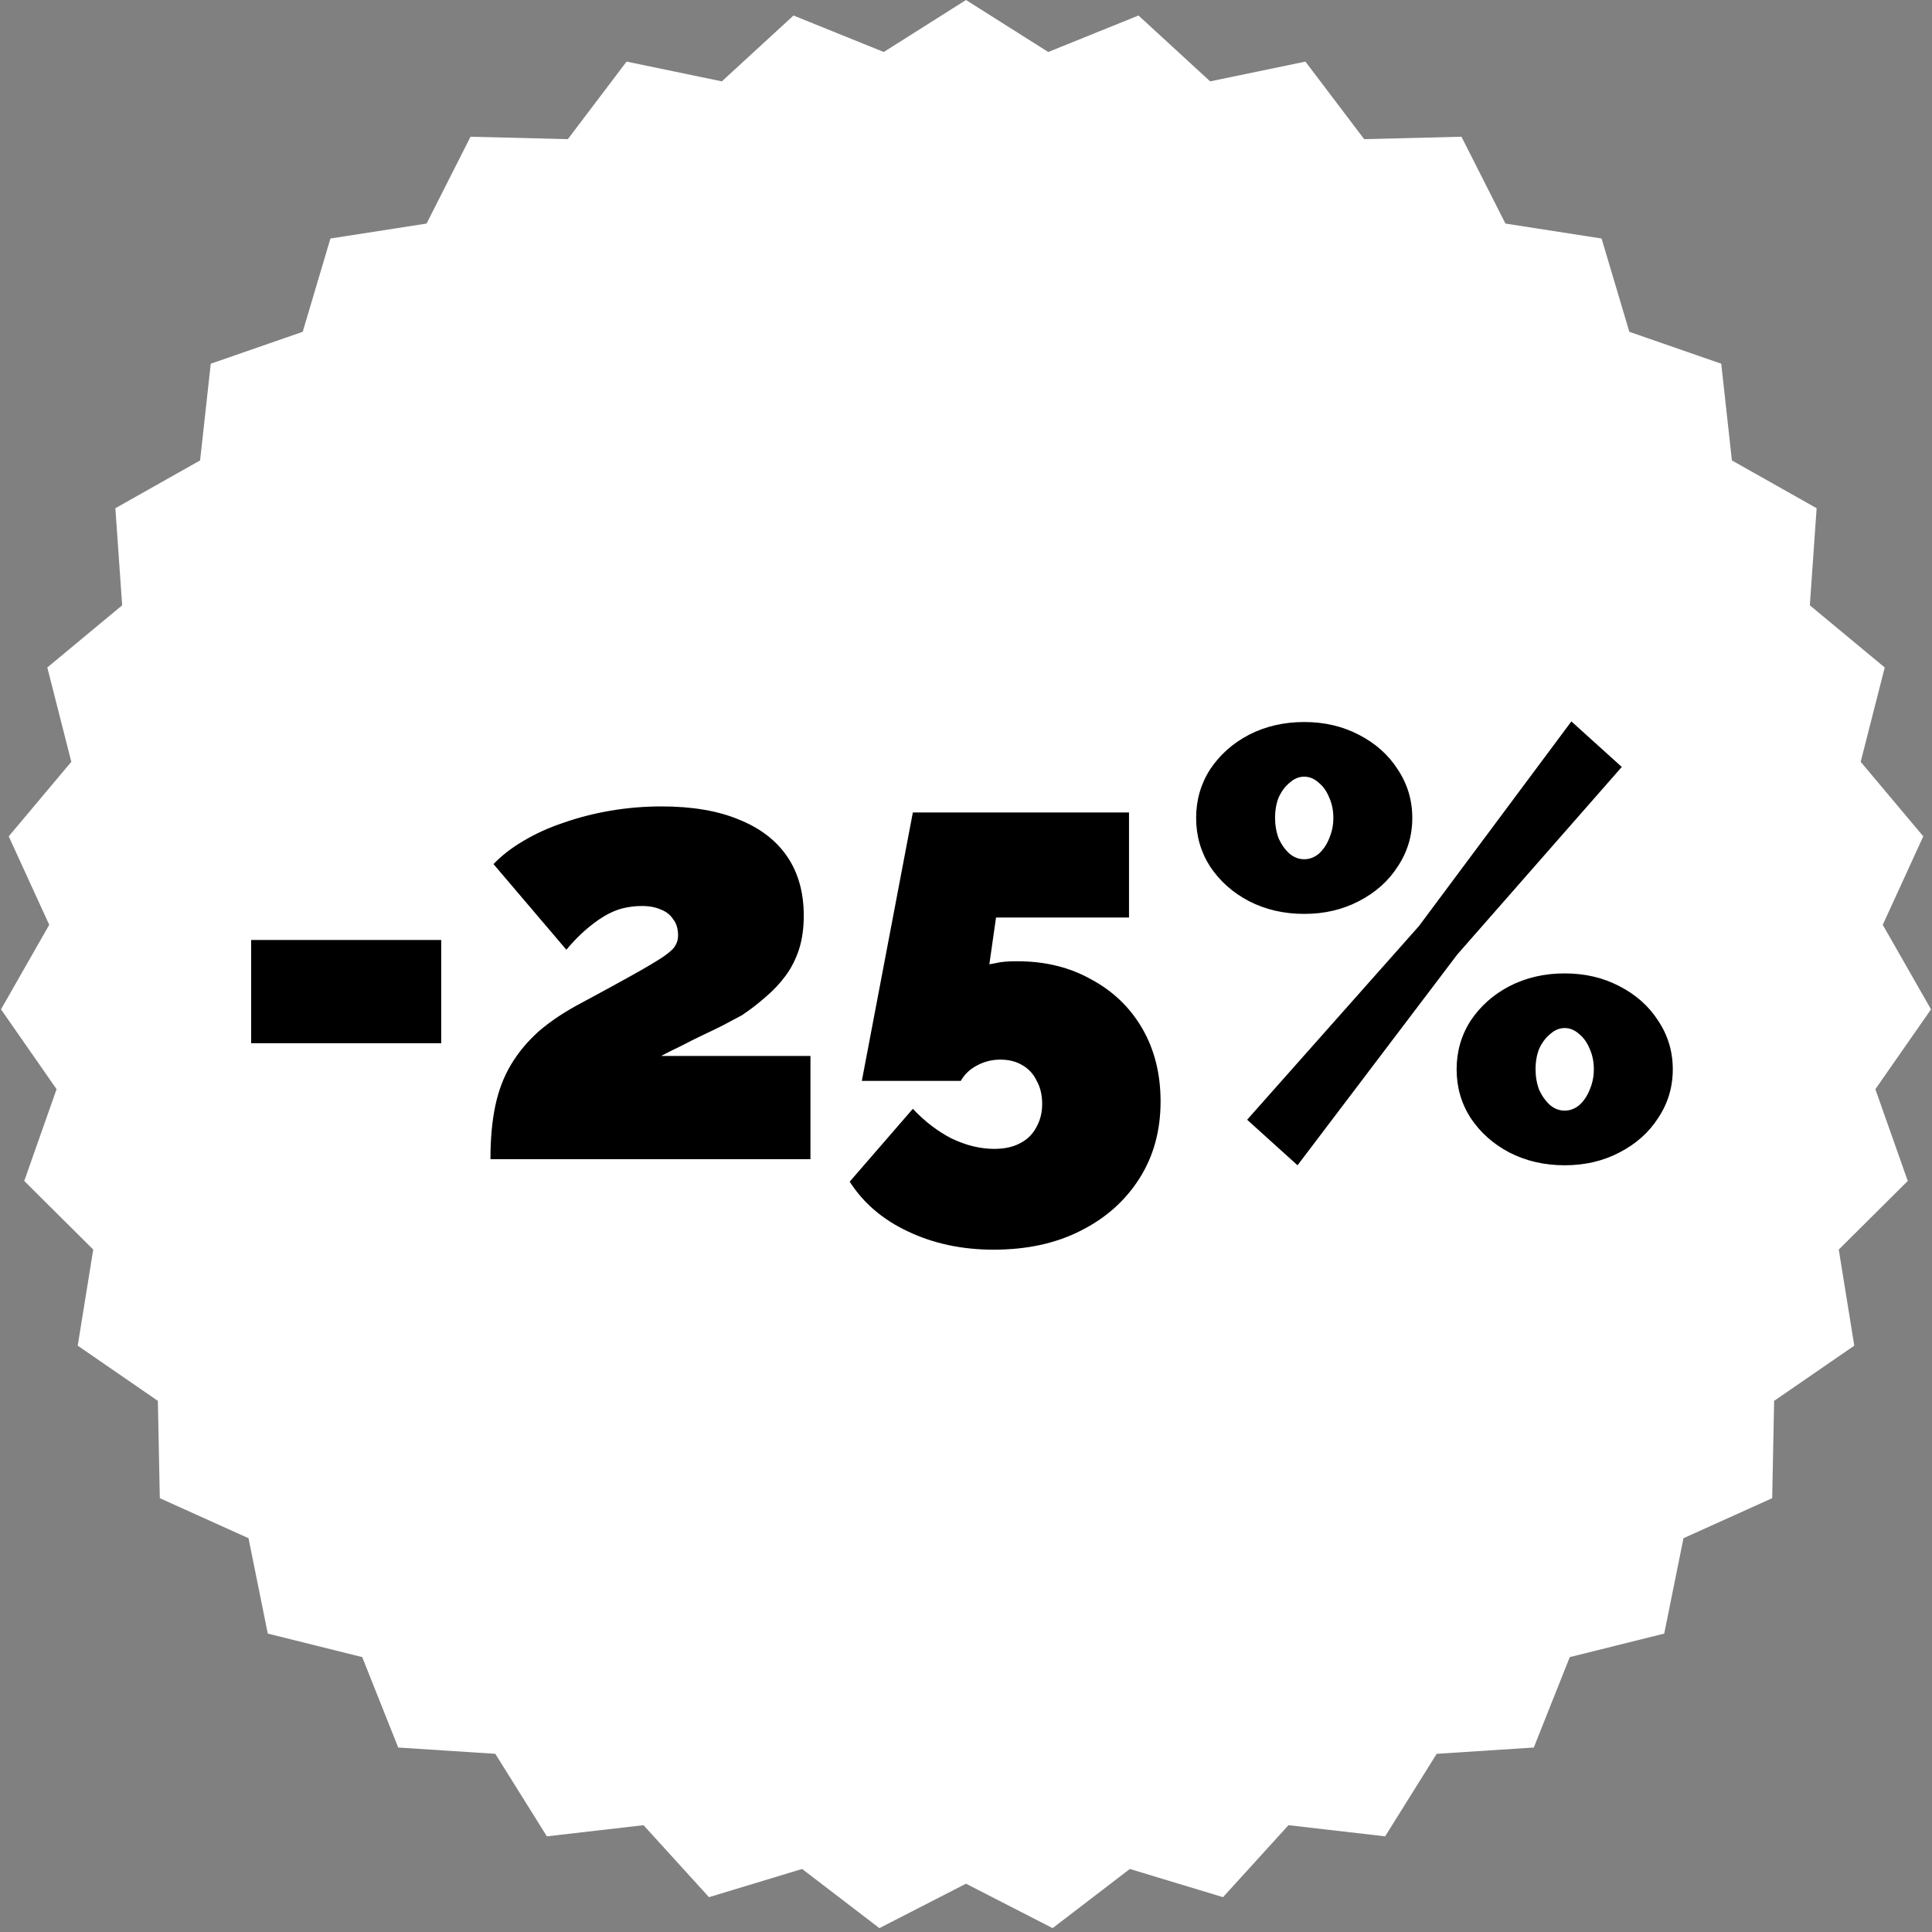 <?xml version="1.0" encoding="UTF-8"?> <svg xmlns="http://www.w3.org/2000/svg" width="35" height="35" viewBox="0 0 35 35" fill="none"><rect x="0" y="0" width="35" height="35" fill="#808080" stroke="none"/> <path d="M17.5 0L18.99 0.942L20.625 0.281L21.923 1.474L23.649 1.116L24.713 2.521L26.476 2.477L27.272 4.05L29.014 4.321L29.517 6.011L31.182 6.589L31.375 8.341L32.91 9.207L32.787 10.966L34.144 12.092L33.708 13.801L34.842 15.151L34.108 16.754L34.982 18.285L33.974 19.732L34.561 21.394L33.311 22.637L33.592 24.378L32.14 25.378L32.105 27.141L30.498 27.866L30.149 29.594L28.438 30.02L27.786 31.658L26.027 31.772L25.093 33.267L23.342 33.065L22.156 34.369L20.468 33.858L19.069 34.93L17.5 34.125L15.931 34.93L14.531 33.858L12.844 34.369L11.658 33.065L9.907 33.267L8.973 31.772L7.214 31.658L6.562 30.02L4.851 29.594L4.502 27.866L2.895 27.141L2.86 25.378L1.408 24.378L1.689 22.637L0.439 21.394L1.025 19.732L0.018 18.285L0.892 16.754L0.158 15.151L1.292 13.801L0.857 12.092L2.213 10.966L2.09 9.207L3.625 8.341L3.818 6.589L5.484 6.011L5.986 4.321L7.728 4.05L8.524 2.477L10.287 2.521L11.351 1.116L13.077 1.474L14.375 0.281L16.01 0.942L17.5 0Z" fill="white"></path> <path d="M4.55 18.899V17.029H7.993V18.899H4.55ZM8.885 21C8.885 20.633 8.914 20.311 8.973 20.032C9.032 19.753 9.127 19.504 9.259 19.284C9.391 19.064 9.56 18.862 9.765 18.679C9.978 18.496 10.238 18.323 10.546 18.162C10.942 17.949 11.257 17.777 11.492 17.645C11.727 17.513 11.899 17.41 12.009 17.337C12.126 17.256 12.2 17.19 12.229 17.139C12.266 17.08 12.284 17.018 12.284 16.952C12.284 16.827 12.255 16.728 12.196 16.655C12.145 16.574 12.071 16.516 11.976 16.479C11.881 16.435 11.763 16.413 11.624 16.413C11.507 16.413 11.389 16.428 11.272 16.457C11.162 16.486 11.052 16.534 10.942 16.6C10.832 16.666 10.718 16.75 10.601 16.853C10.491 16.948 10.377 17.066 10.26 17.205L8.94 15.654C9.087 15.5 9.266 15.361 9.479 15.236C9.699 15.104 9.941 14.994 10.205 14.906C10.476 14.811 10.762 14.737 11.063 14.686C11.364 14.635 11.672 14.609 11.987 14.609C12.544 14.609 13.014 14.69 13.395 14.851C13.776 15.005 14.066 15.229 14.264 15.522C14.462 15.815 14.561 16.171 14.561 16.589C14.561 16.816 14.532 17.022 14.473 17.205C14.414 17.381 14.334 17.539 14.231 17.678C14.128 17.817 14.007 17.946 13.868 18.063C13.736 18.18 13.593 18.29 13.439 18.393C13.329 18.452 13.212 18.514 13.087 18.58C12.97 18.639 12.849 18.697 12.724 18.756C12.599 18.815 12.475 18.877 12.35 18.943C12.225 19.002 12.101 19.064 11.976 19.13H14.682V21H8.885ZM18 22.639C17.428 22.639 16.911 22.529 16.449 22.309C15.994 22.096 15.642 21.796 15.393 21.407L16.537 20.087C16.75 20.314 16.984 20.494 17.241 20.626C17.505 20.751 17.762 20.813 18.011 20.813C18.194 20.813 18.348 20.78 18.473 20.714C18.605 20.648 18.704 20.553 18.77 20.428C18.843 20.303 18.88 20.16 18.88 19.999C18.88 19.838 18.847 19.698 18.781 19.581C18.722 19.456 18.634 19.361 18.517 19.295C18.407 19.229 18.275 19.196 18.121 19.196C17.967 19.196 17.824 19.233 17.692 19.306C17.567 19.372 17.472 19.464 17.406 19.581H15.613L16.537 14.719H20.453V16.622H18.044L17.923 17.469C17.923 17.469 17.963 17.462 18.044 17.447C18.125 17.425 18.253 17.414 18.429 17.414C18.935 17.414 19.382 17.524 19.771 17.744C20.167 17.957 20.475 18.254 20.695 18.635C20.915 19.016 21.025 19.456 21.025 19.955C21.025 20.483 20.897 20.949 20.64 21.352C20.383 21.755 20.028 22.071 19.573 22.298C19.126 22.525 18.601 22.639 18 22.639ZM23.627 16.556C23.26 16.556 22.926 16.479 22.626 16.325C22.332 16.171 22.098 15.962 21.922 15.698C21.753 15.434 21.669 15.141 21.669 14.818C21.669 14.495 21.753 14.202 21.922 13.938C22.098 13.674 22.332 13.465 22.626 13.311C22.926 13.157 23.26 13.08 23.627 13.08C23.993 13.08 24.323 13.157 24.617 13.311C24.917 13.465 25.152 13.674 25.321 13.938C25.497 14.202 25.585 14.495 25.585 14.818C25.585 15.141 25.497 15.434 25.321 15.698C25.152 15.962 24.917 16.171 24.617 16.325C24.323 16.479 23.993 16.556 23.627 16.556ZM23.627 15.566C23.722 15.566 23.81 15.533 23.891 15.467C23.971 15.394 24.034 15.302 24.078 15.192C24.129 15.075 24.155 14.95 24.155 14.818C24.155 14.679 24.129 14.554 24.078 14.444C24.034 14.334 23.971 14.246 23.891 14.18C23.81 14.107 23.722 14.07 23.627 14.07C23.531 14.07 23.443 14.107 23.363 14.18C23.282 14.246 23.216 14.334 23.165 14.444C23.121 14.554 23.099 14.679 23.099 14.818C23.099 14.95 23.121 15.075 23.165 15.192C23.216 15.302 23.282 15.394 23.363 15.467C23.443 15.533 23.531 15.566 23.627 15.566ZM28.346 21.11C27.979 21.11 27.645 21.033 27.345 20.879C27.051 20.725 26.817 20.516 26.641 20.252C26.472 19.988 26.388 19.695 26.388 19.372C26.388 19.049 26.472 18.756 26.641 18.492C26.817 18.228 27.051 18.019 27.345 17.865C27.645 17.711 27.979 17.634 28.346 17.634C28.712 17.634 29.042 17.711 29.336 17.865C29.636 18.019 29.871 18.228 30.04 18.492C30.216 18.756 30.304 19.049 30.304 19.372C30.304 19.695 30.216 19.988 30.04 20.252C29.871 20.516 29.636 20.725 29.336 20.879C29.042 21.033 28.712 21.11 28.346 21.11ZM28.346 20.12C28.441 20.12 28.529 20.087 28.61 20.021C28.69 19.948 28.753 19.856 28.797 19.746C28.848 19.629 28.874 19.504 28.874 19.372C28.874 19.233 28.848 19.108 28.797 18.998C28.753 18.888 28.69 18.8 28.61 18.734C28.529 18.661 28.441 18.624 28.346 18.624C28.25 18.624 28.162 18.661 28.082 18.734C28.001 18.8 27.935 18.888 27.884 18.998C27.84 19.108 27.818 19.233 27.818 19.372C27.818 19.504 27.84 19.629 27.884 19.746C27.935 19.856 28.001 19.948 28.082 20.021C28.162 20.087 28.25 20.12 28.346 20.12ZM22.593 20.285L25.706 16.776L28.467 13.069L29.38 13.894L26.399 17.293L23.506 21.11L22.593 20.285Z" fill="black"></path> </svg> 
